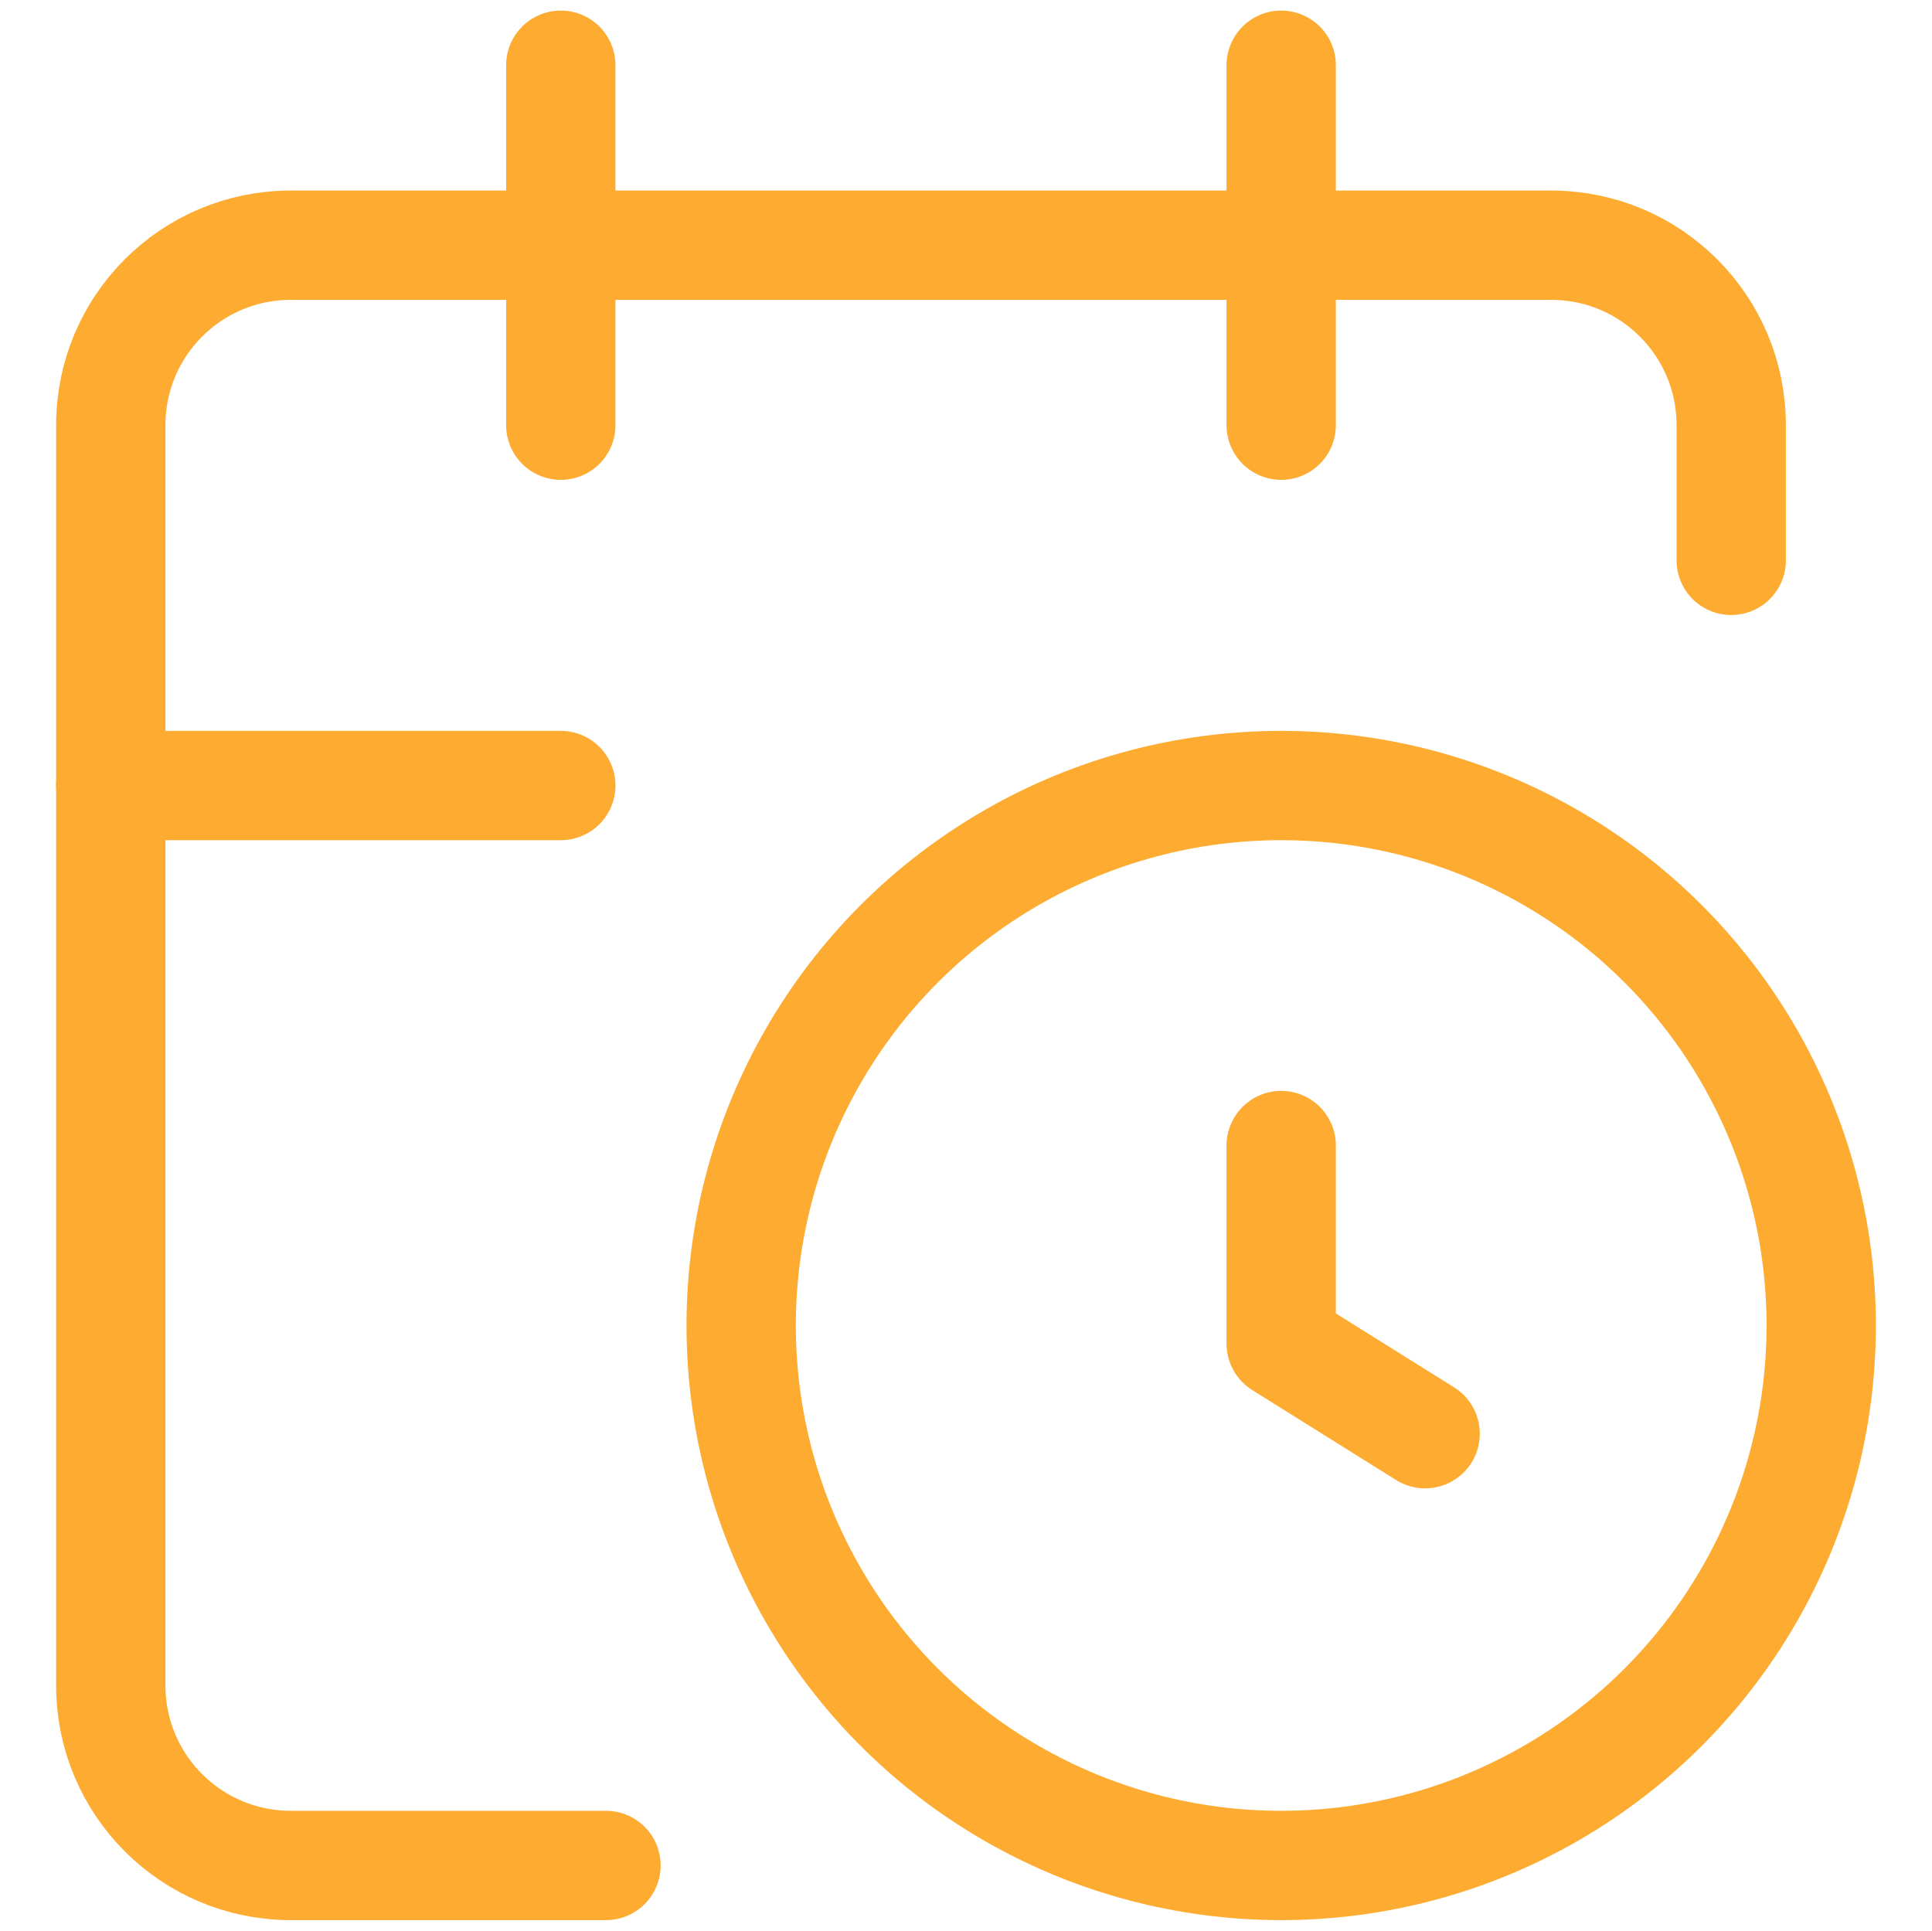 <?xml version="1.0" encoding="UTF-8"?>
<svg id="Layer_2" data-name="Layer 2" xmlns="http://www.w3.org/2000/svg" viewBox="0 0 53.02 53">
  <defs>
    <style>
      .cls-1 {
        fill: none;
        stroke: #fdab31;
        stroke-linecap: round;
        stroke-linejoin: round;
        stroke-width: 3px;
      }
    </style>
  </defs>
  <path class="cls-1" d="M35.16,31.44v5.44l3.95,2.47"/>
  <path class="cls-1" d="M35.16,1.79v9.88"/>
  <path class="cls-1" d="M47.51,15.38v-3.71c0-2.73-2.21-4.94-4.94-4.94H7.98c-2.73,0-4.94,2.21-4.94,4.94v34.59c0,2.73,2.21,4.94,4.94,4.94h8.65"/>
  <path class="cls-1" d="M3.04,21.56h12.35"/>
  <path class="cls-1" d="M15.39,1.79v9.88"/>
  <circle class="cls-1" cx="35.16" cy="36.38" r="14.82"/>
</svg>